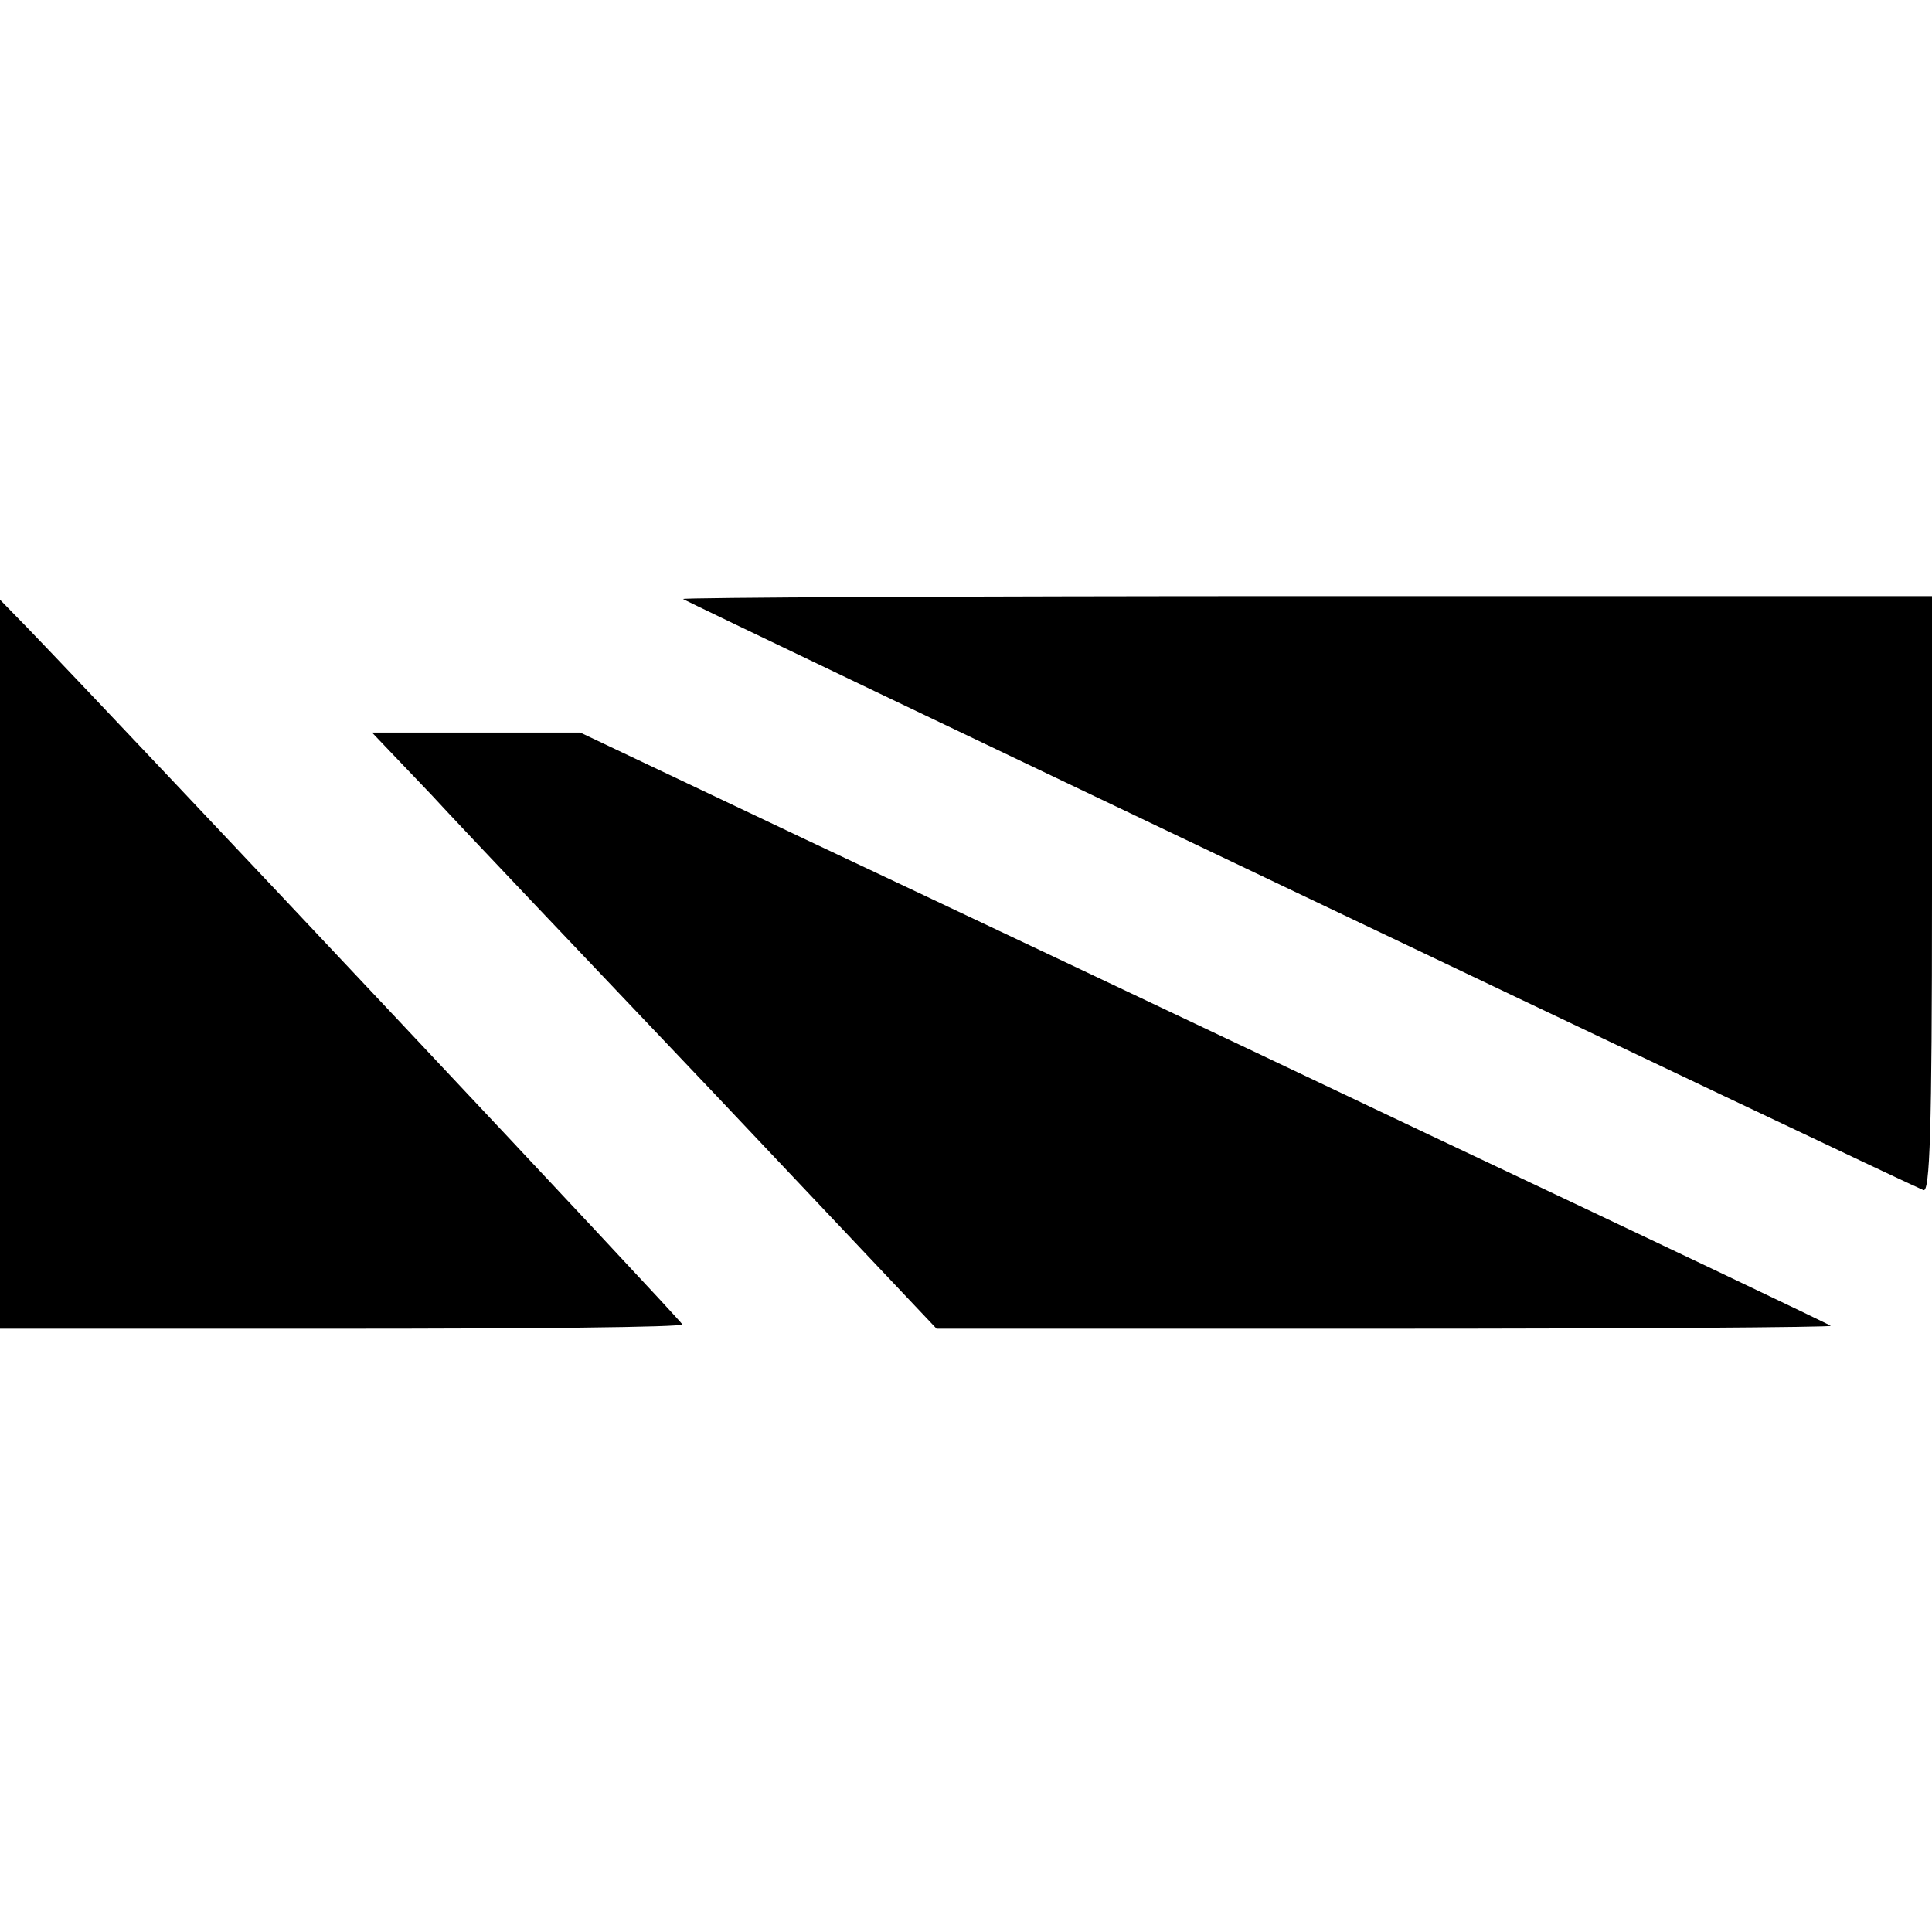 <?xml version="1.0" standalone="no"?>
<!DOCTYPE svg PUBLIC "-//W3C//DTD SVG 20010904//EN"
 "http://www.w3.org/TR/2001/REC-SVG-20010904/DTD/svg10.dtd">
<svg version="1.0" xmlns="http://www.w3.org/2000/svg"
 width="269pt" height="269pt" viewBox="0 0 269 269"
 preserveAspectRatio="xMidYMid meet">
<g transform="translate(0,269) scale(0.1,-0.1)"
fill="#000000" stroke="none">
<path d="M951 1856 c4 -4 1699 -812 1727 -823 9 -4 12 82 12 411 l0 416 -872
0 c-479 0 -869 -2 -867 -4z"/>
<path d="M0 1347 l0 -507 475 0 c261 0 475 2 475 6 0 4 -757 809 -911 969
l-39 40 0 -508z"/>
<path d="M601 1583 c45 -49 222 -235 393 -415 l310 -328 625 0 c343 0 622 2
620 4 -2 2 -254 122 -559 266 -305 145 -696 330 -868 411 l-314 149 -145 0
-145 0 83 -87z"/>
</g>
</svg>
